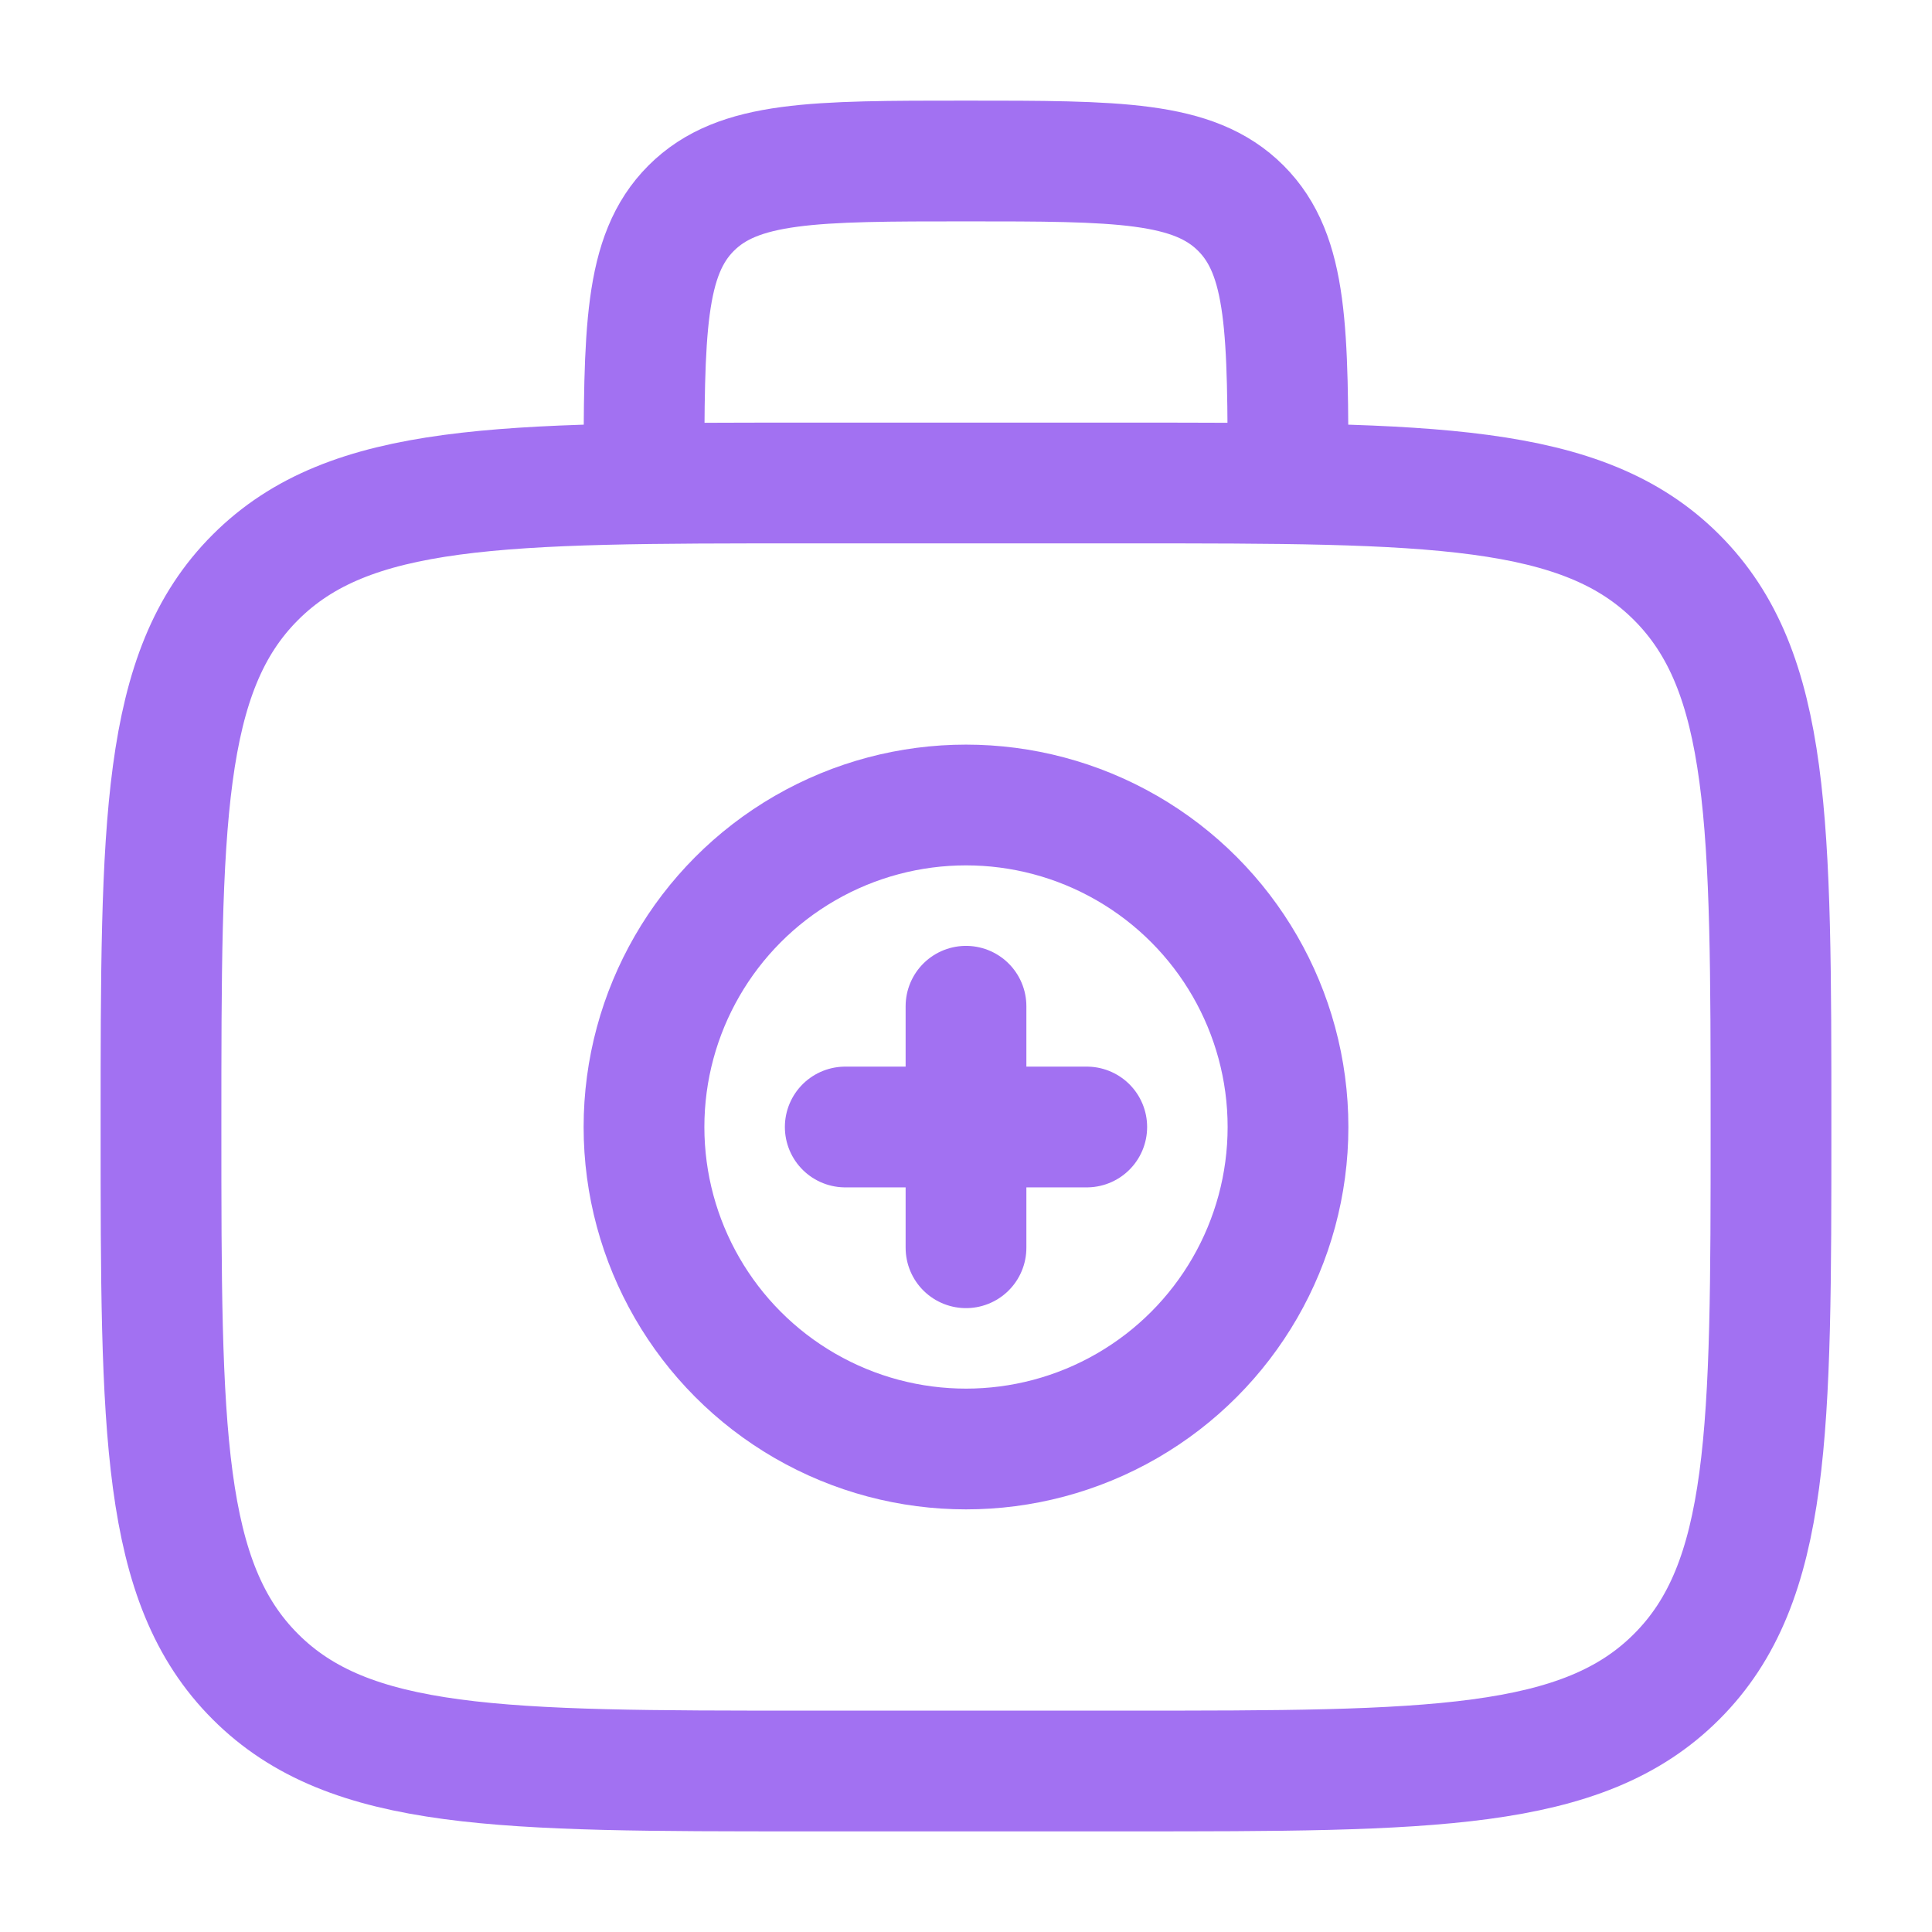 <?xml version="1.0" encoding="utf-8"?>
<svg width="800px" height="800px" viewBox="0 0 24 24" fill="none" xmlns="http://www.w3.org/2000/svg">
    <path
        d="M2 14C2 10.229 2 8.343 3.172 7.172C4.343 6 6.229 6 10 6H14C17.771 6 19.657 6 20.828 7.172C22 8.343 22 10.229 22 14C22 17.771 22 19.657 20.828 20.828C19.657 22 17.771 22 14 22H10C6.229 22 4.343 22 3.172 20.828C2 19.657 2 17.771 2 14Z"
        stroke="#A271F2" stroke-width="1.5" />
    <path
        d="M16 6C16 4.114 16 3.172 15.414 2.586C14.828 2 13.886 2 12 2C10.114 2 9.172 2 8.586 2.586C8 3.172 8 4.114 8 6"
        stroke="#A271F2" stroke-width="1.5" />
    <path d="M13.5 14H10.5M12 12.5V15.5" stroke="#A271F2" stroke-width="1.5" stroke-linecap="round" />
    <circle cx="12" cy="14" r="4" stroke="#A271F2" stroke-width="1.5" />
</svg>